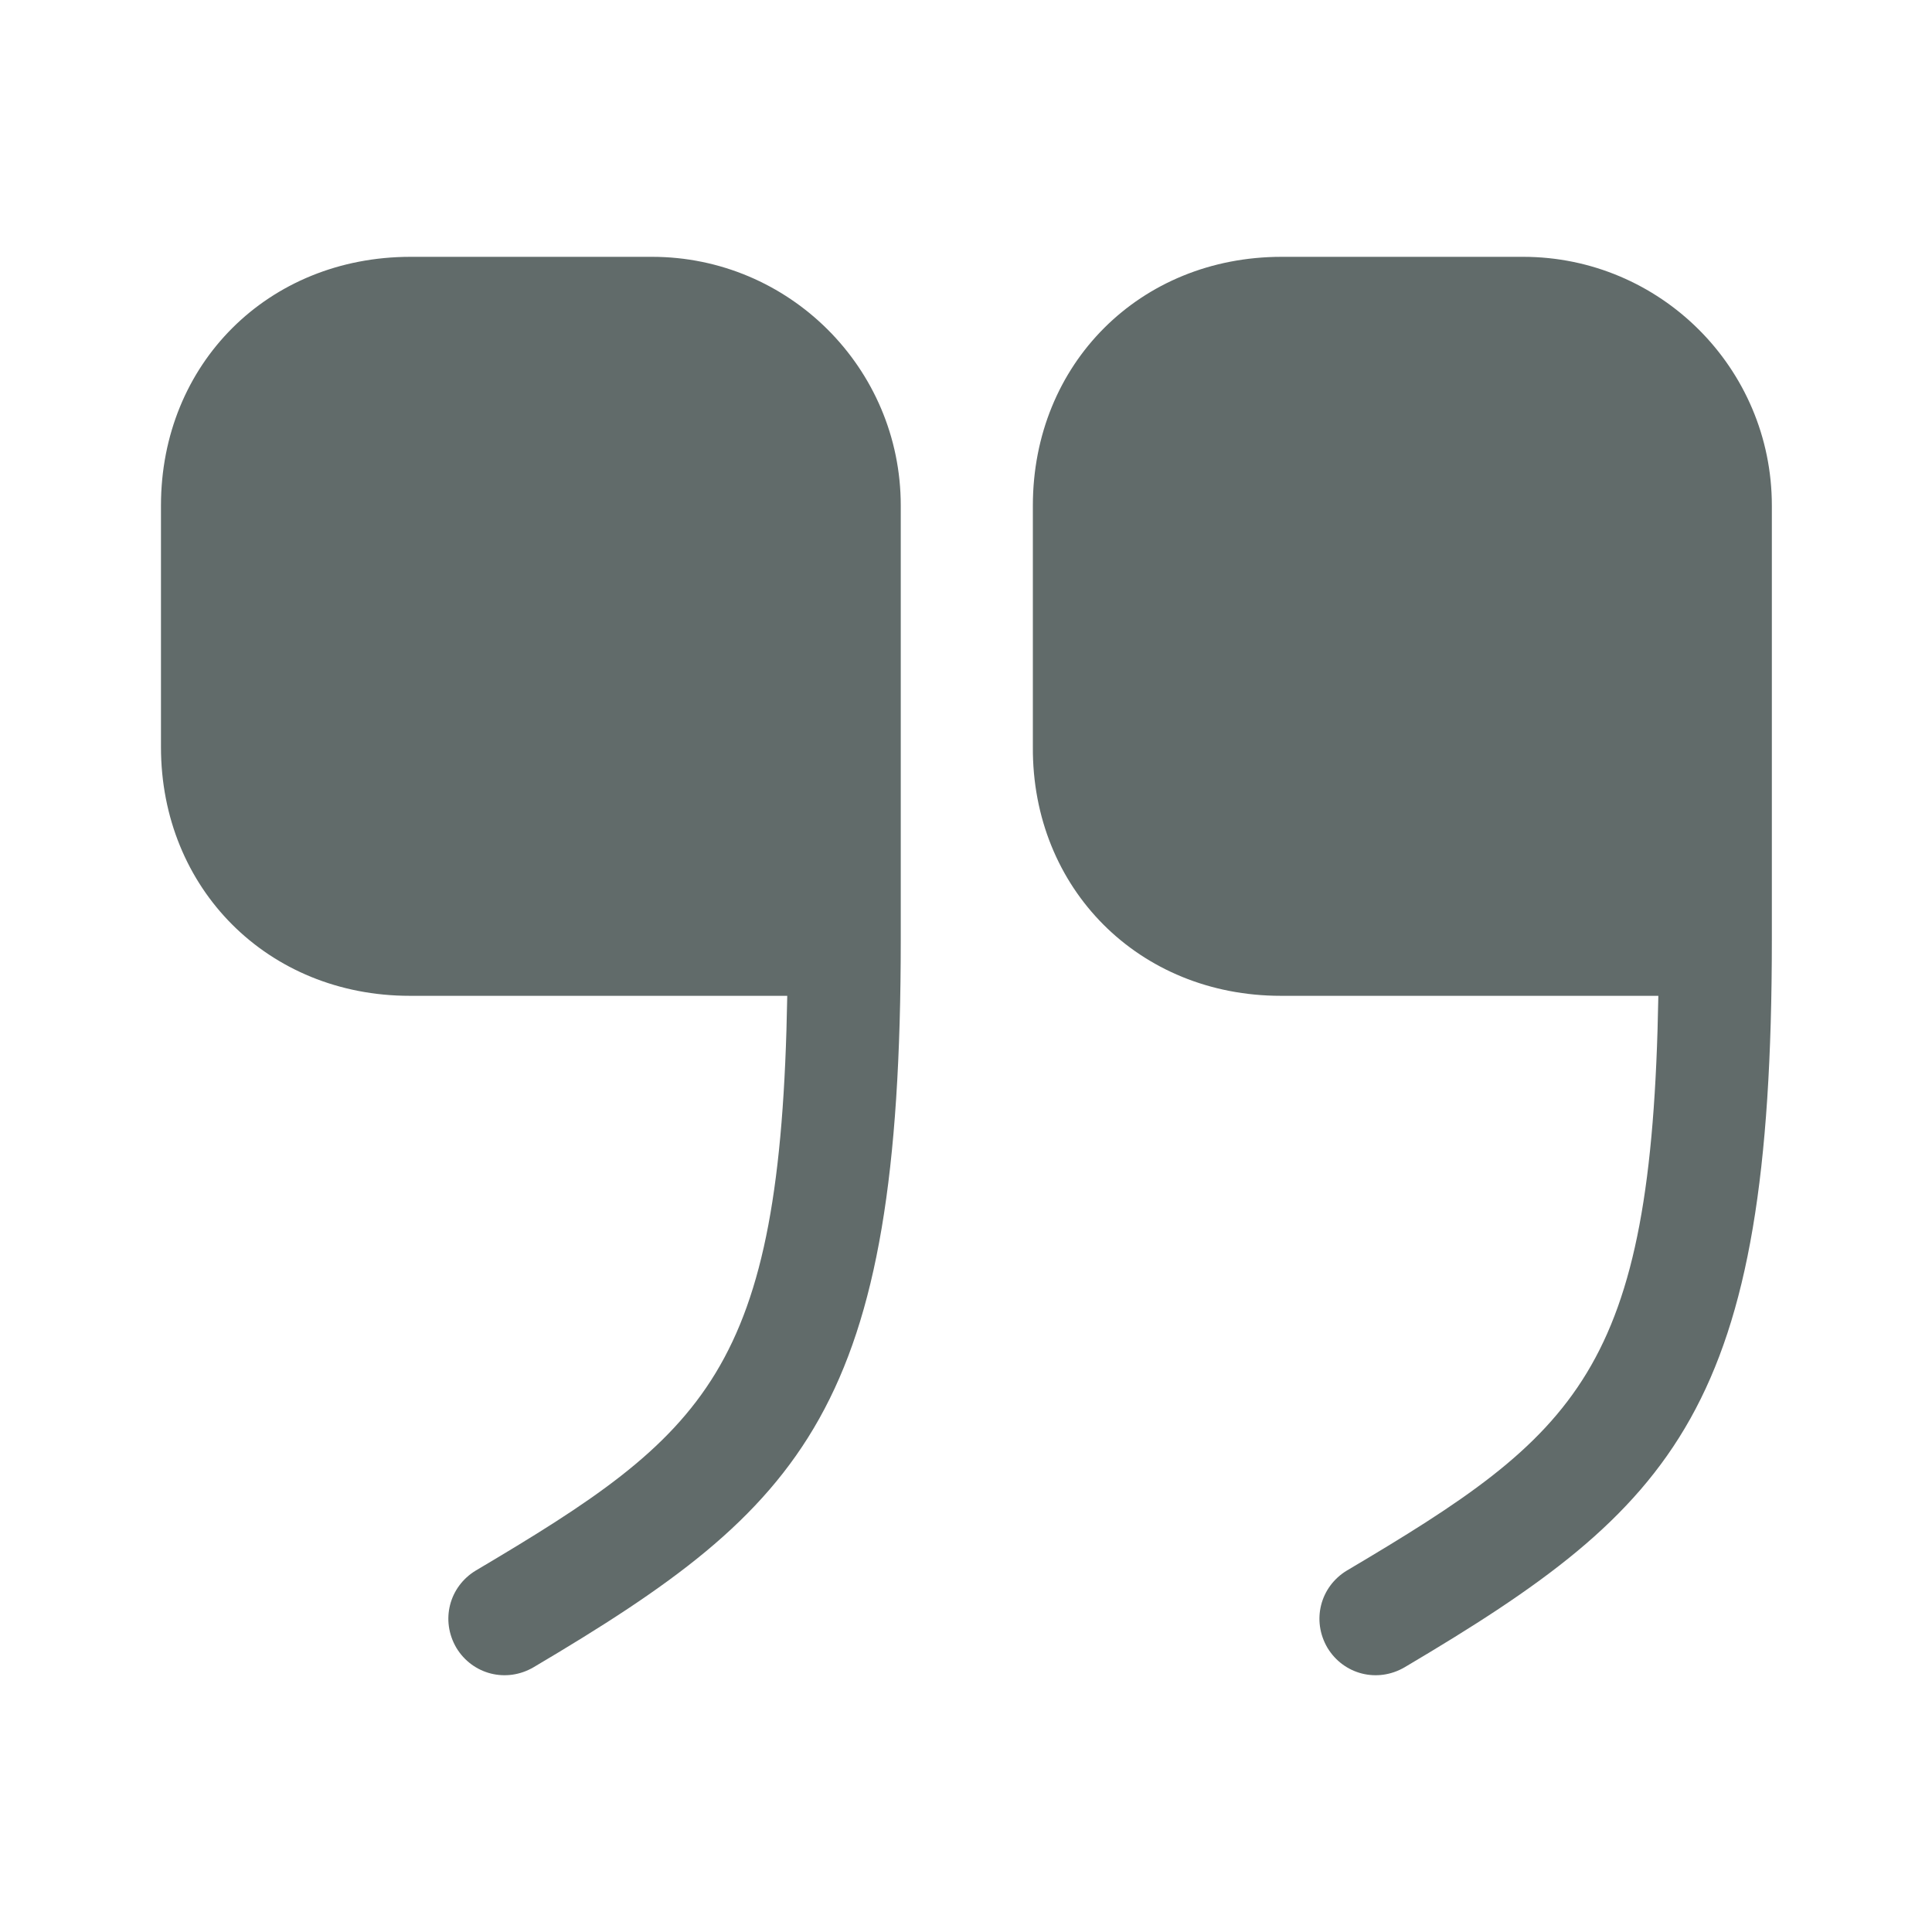 <svg xmlns="http://www.w3.org/2000/svg" width="104" height="104" viewBox="0 0 104 104" fill="none"><path d="M68.945 53.605H89.269C88.922 73.841 84.936 77.178 72.499 84.545C71.069 85.411 70.592 87.231 71.459 88.705C72.326 90.135 74.145 90.611 75.619 89.745C90.266 81.078 95.379 75.791 95.379 50.571V27.215C95.379 19.805 89.356 13.825 81.989 13.825H68.989C61.362 13.825 55.599 19.588 55.599 27.215V40.215C55.556 47.841 61.319 53.605 68.945 53.605Z" fill="#616B6A"></path><path d="M22.055 53.605H42.378C42.032 73.841 38.045 77.178 25.608 84.545C24.178 85.411 23.702 87.231 24.568 88.705C25.435 90.135 27.255 90.611 28.728 89.745C43.375 81.078 48.488 75.791 48.488 50.571V27.215C48.488 19.805 42.465 13.825 35.098 13.825H22.098C14.428 13.825 8.665 19.588 8.665 27.215V40.215C8.665 47.841 14.428 53.605 22.055 53.605Z" fill="#616B6A"></path></svg>
